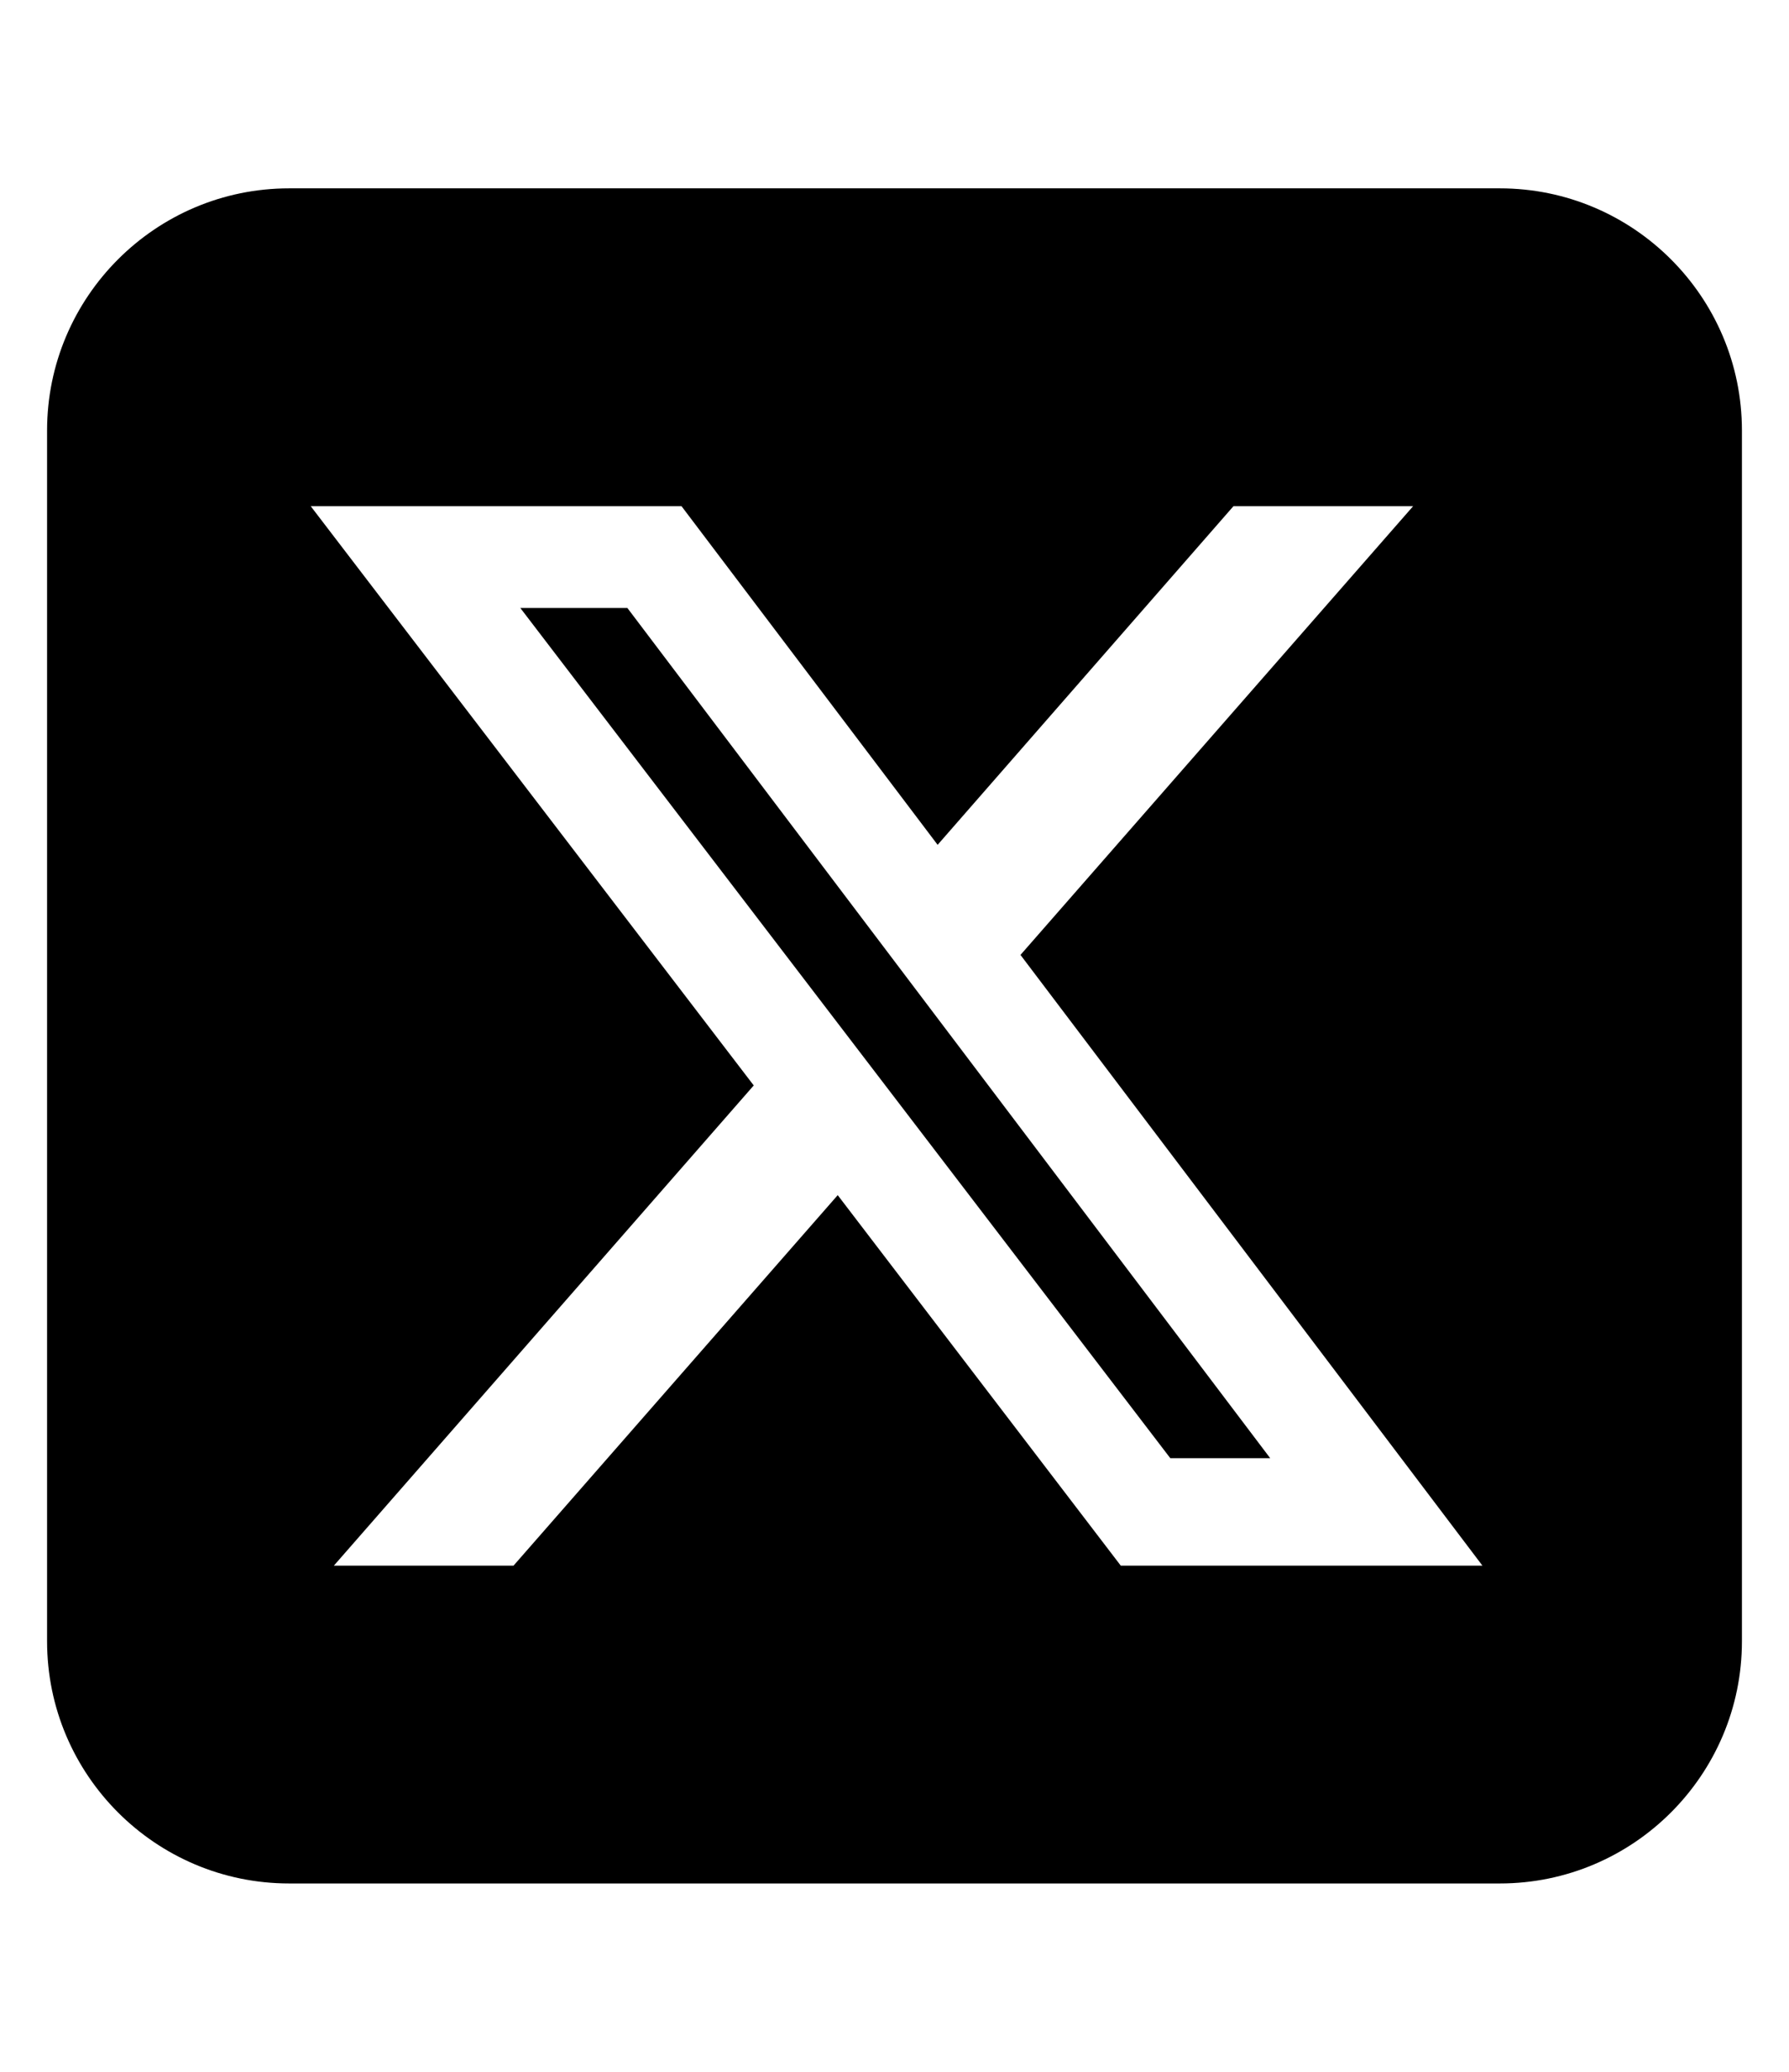 <svg width="19" height="22" viewBox="0 0 19 22" fill="none" xmlns="http://www.w3.org/2000/svg">
<g clip-path="url(#clip0_2203_4414)">
<path d="M3.071 2C1.653 2 0.5 3.153 0.5 4.571V17.429C0.5 18.847 1.653 20 3.071 20H15.929C17.347 20 18.5 18.847 18.5 17.429V4.571C18.5 3.153 17.347 2 15.929 2H3.071ZM15.008 5.375L10.838 10.14L15.744 16.625H11.903L8.897 12.691L5.454 16.625H3.546L8.005 11.526L3.3 5.375H7.238L9.958 8.971L13.1 5.375H15.008ZM13.49 15.484L6.663 6.456H5.526L12.429 15.484H13.486H13.49Z" fill="black"/>
</g>
<defs>
<clipPath id="clip0_2203_4414">
<rect width="18" height="20.571" fill="white" transform="translate(0.5 0.714)"/>
</clipPath>
</defs>
</svg>

